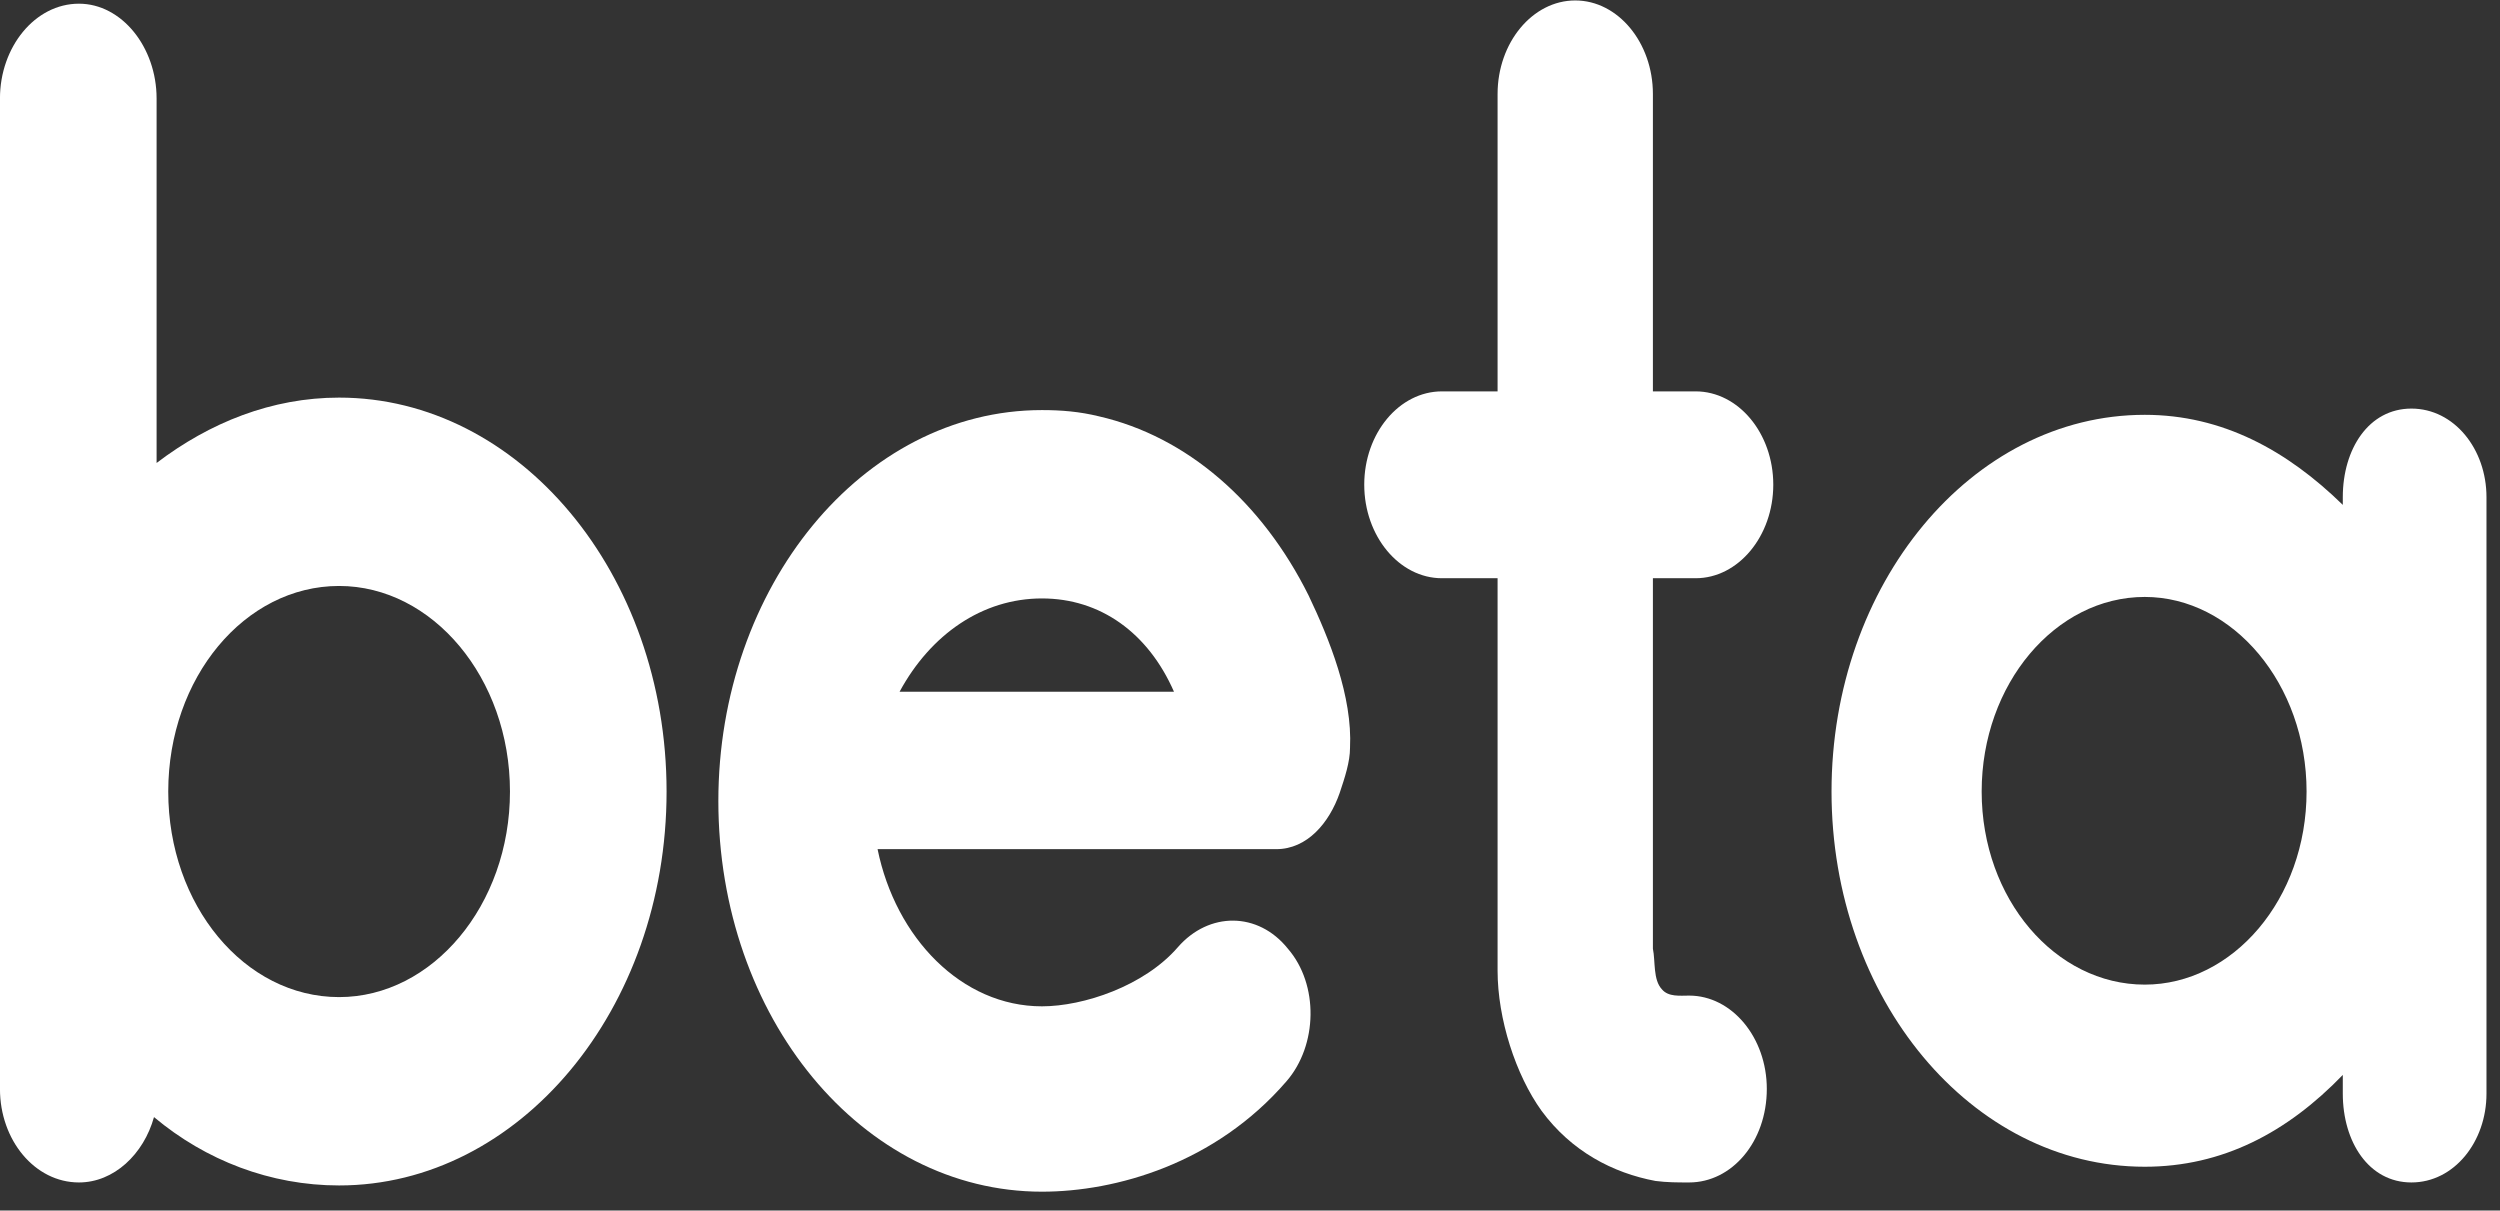 <?xml version="1.0" encoding="UTF-8" standalone="no"?>
<!DOCTYPE svg PUBLIC "-//W3C//DTD SVG 1.1//EN" "http://www.w3.org/Graphics/SVG/1.1/DTD/svg11.dtd">
<svg width="100%" height="100%" viewBox="0 0 95 46" version="1.1" xmlns="http://www.w3.org/2000/svg" xmlns:xlink="http://www.w3.org/1999/xlink" xml:space="preserve" xmlns:serif="http://www.serif.com/" style="fill-rule:evenodd;clip-rule:evenodd;stroke-linejoin:round;stroke-miterlimit:2;">
    <rect x="0" y="0" width="95" height="46" fill="#333333" stroke="none"/>
    <g transform="matrix(1,0,0,1,-516.932,-2187.87)">
        <g transform="matrix(0.788,0,0,0.948,441.204,764.01)">
            <path d="M112.454,1517.9C109.208,1517.9 106.212,1518.9 103.653,1520.52L103.653,1505.91C103.653,1503.85 101.968,1502.11 99.908,1502.11C97.786,1502.11 96.1,1503.85 96.1,1505.91L96.1,1545.61C96.1,1547.67 97.786,1549.36 99.908,1549.36C101.593,1549.36 103.029,1548.23 103.528,1546.74C106.025,1548.48 109.146,1549.48 112.454,1549.48C121.131,1549.48 128.246,1542.43 128.246,1533.69C128.246,1524.95 121.131,1517.9 112.454,1517.9ZM112.454,1541.93C107.898,1541.93 104.215,1538.25 104.215,1533.69C104.215,1529.13 107.898,1525.45 112.454,1525.45C116.948,1525.45 120.694,1529.13 120.694,1533.69C120.694,1538.25 116.948,1541.93 112.454,1541.93Z" style="fill:white;fill-rule:nonzero;"/>
        </g>
        <g transform="matrix(0.788,0,0,0.948,441.204,764.01)">
            <path d="M160.704,1533.75C160.954,1533.13 161.204,1532.5 161.204,1531.94C161.329,1529.88 160.205,1527.57 159.206,1525.83C156.959,1522.08 153.339,1519.46 149.094,1518.65C148.158,1518.46 147.284,1518.4 146.348,1518.4C137.672,1518.4 130.743,1525.51 130.743,1534.07C130.743,1542.74 137.672,1549.73 146.348,1549.73C149.906,1549.73 154.712,1548.61 158.145,1545.3C159.643,1543.86 159.706,1541.43 158.208,1539.99C156.772,1538.5 154.4,1538.5 152.902,1539.93C151.279,1541.49 148.345,1542.3 146.348,1542.3C142.478,1542.3 139.295,1539.56 138.421,1536L157.646,1536C159.144,1536 160.205,1534.94 160.704,1533.75ZM146.348,1525.95C149.157,1525.95 151.466,1527.32 152.715,1529.69L139.482,1529.69C140.98,1527.39 143.477,1525.95 146.348,1525.95Z" style="fill:white;fill-rule:nonzero;"/>
        </g>
        <g transform="matrix(0.788,0,0,0.948,441.204,764.01)">
            <path d="M177.558,1541.87C177.121,1541.87 176.559,1541.93 176.247,1541.62C175.81,1541.24 175.935,1540.49 175.81,1539.99L175.81,1525.14L177.87,1525.14C179.93,1525.14 181.615,1523.45 181.615,1521.39C181.615,1519.33 179.93,1517.65 177.87,1517.65L175.81,1517.65L175.81,1505.73C175.81,1503.67 174.125,1501.98 172.065,1501.98C170.005,1501.98 168.32,1503.67 168.32,1505.73L168.32,1517.65L165.636,1517.65C163.576,1517.65 161.89,1519.33 161.89,1521.39C161.89,1523.45 163.576,1525.14 165.636,1525.14L168.32,1525.14L168.32,1540.87C168.32,1542.8 169.193,1545.05 170.442,1546.49C171.877,1548.11 173.875,1548.98 175.935,1549.3C176.497,1549.36 176.996,1549.36 177.558,1549.36C179.617,1549.36 181.303,1547.73 181.303,1545.61C181.303,1543.55 179.617,1541.87 177.558,1541.87Z" style="fill:white;fill-rule:nonzero;"/>
        </g>
        <g transform="matrix(0.788,0,0,0.948,441.204,764.01)">
            <path d="M212.388,1518.34C210.328,1518.34 209.079,1519.96 209.079,1521.89L209.079,1522.2C206.395,1520.02 203.274,1518.59 199.529,1518.59C191.165,1518.59 184.424,1525.39 184.424,1533.69C184.424,1541.99 191.165,1548.73 199.529,1548.73C203.274,1548.73 206.395,1547.36 209.079,1545.05L209.079,1545.8C209.079,1547.73 210.328,1549.36 212.388,1549.36C214.447,1549.36 216.008,1547.73 216.008,1545.8L216.008,1521.89C216.008,1519.96 214.447,1518.34 212.388,1518.34ZM199.529,1541.43C195.222,1541.43 191.664,1538 191.664,1533.69C191.664,1529.38 195.222,1525.89 199.529,1525.89C203.774,1525.89 207.332,1529.38 207.332,1533.69C207.332,1538 203.774,1541.43 199.529,1541.43Z" style="fill:white;fill-rule:nonzero;"/>
        </g>
    </g>
</svg>
